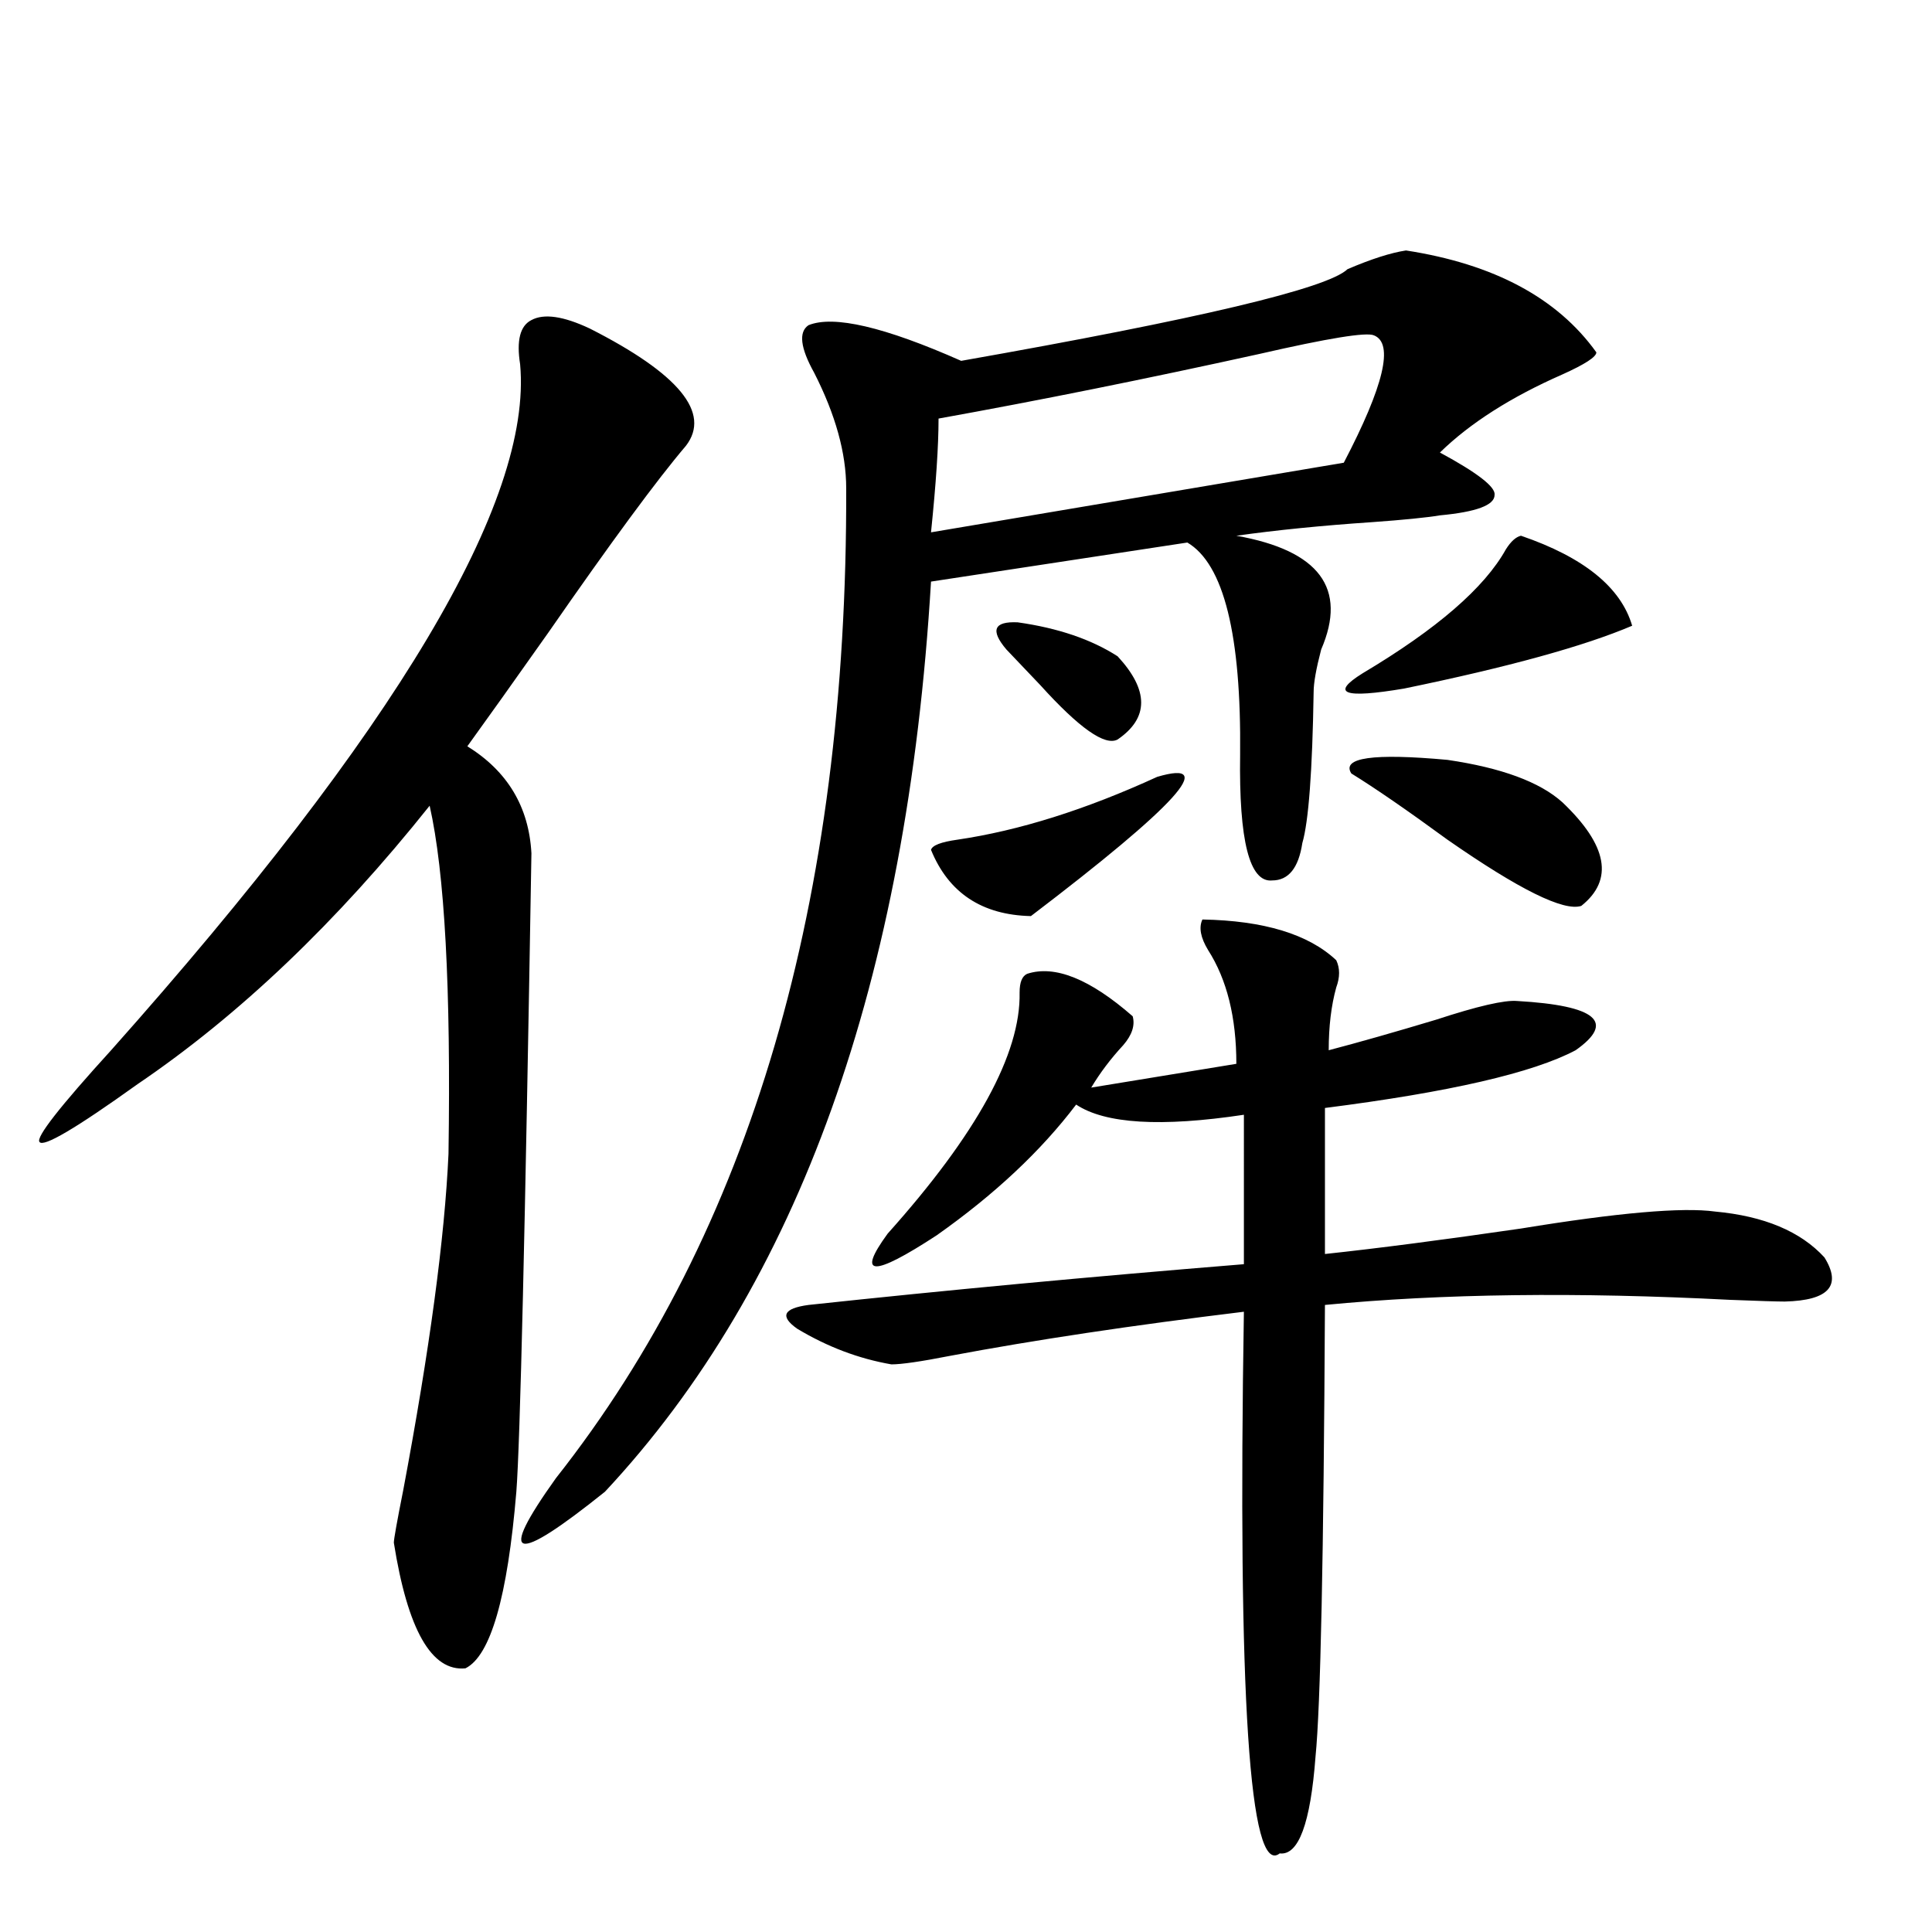 <?xml version="1.0" encoding="utf-8"?>
<!-- Generator: Adobe Illustrator 16.0.0, SVG Export Plug-In . SVG Version: 6.00 Build 0)  -->
<!DOCTYPE svg PUBLIC "-//W3C//DTD SVG 1.1//EN" "http://www.w3.org/Graphics/SVG/1.1/DTD/svg11.dtd">
<svg version="1.1" id="图层_1" xmlns="http://www.w3.org/2000/svg" xmlns:xlink="http://www.w3.org/1999/xlink" x="0px" y="0px"
	 width="1000px" height="1000px" viewBox="0 0 1000 1000" enable-background="new 0 0 1000 1000" xml:space="preserve">
<path d="M305.31,170.066c46.173,23.442,62.758,43.657,49.755,60.645c-14.969,17.578-38.703,49.81-71.218,96.68
	c-18.216,25.791-32.194,45.415-41.95,58.887c20.808,12.896,31.859,31.353,33.17,55.371c-3.262,195.117-5.854,305.283-7.805,330.469
	c-4.558,54.492-13.338,84.952-26.341,91.406c-17.561,1.758-29.923-19.926-37.072-65.039c0-1.758,1.616-10.835,4.878-27.246
	c13.658-72.646,21.463-130.654,23.414-174.023c1.296-85.542-1.951-145.596-9.756-180.176
	c-48.139,60.356-98.534,108.408-151.216,144.141c-31.874,22.852-48.779,32.822-50.73,29.883
	c-1.951-2.334,10.396-18.154,37.072-47.461c147.634-165.811,218.196-284.175,211.702-355.078c-1.951-12.305,0-19.912,5.854-22.852
	C281.561,162.156,291.651,163.626,305.31,170.066z M727.738,129.637c45.518,7.031,78.367,24.609,98.534,52.734
	c0,2.349-5.854,6.152-17.561,11.426c-26.676,11.729-47.804,25.2-63.413,40.43c19.512,10.547,28.933,17.881,28.292,21.973
	c0,5.273-9.436,8.789-28.292,10.547c-7.164,1.182-18.871,2.349-35.121,3.516c-26.021,1.758-49.435,4.106-70.242,7.031
	c42.926,7.622,57.56,27.246,43.901,58.887c-2.606,9.971-3.902,17.29-3.902,21.973c-0.655,41.021-2.606,67.1-5.854,78.223
	c-1.951,12.896-7.164,19.336-15.609,19.336c-11.707,1.182-17.24-20.503-16.585-65.039c0.641-62.1-8.46-98.726-27.316-109.863
	l-132.68,20.215c-12.362,206.846-68.626,363.867-168.776,471.094c-47.483,38.096-55.943,35.747-25.365-7.031
	c100.806-127.729,150.881-298.525,150.24-512.402c0-18.154-5.533-38.081-16.585-59.766c-7.164-12.881-8.14-21.094-2.927-24.609
	c13.003-5.273,39.344,0.879,79.022,18.457c122.924-21.67,189.584-37.49,199.995-47.461
	C709.843,134.031,719.934,130.818,727.738,129.637z M622.375,475.926c31.859,0.591,54.953,7.622,69.267,21.094
	c1.951,4.106,1.951,8.789,0,14.063c-2.606,9.38-3.902,20.215-3.902,32.52c15.609-4.092,34.146-9.365,55.608-15.82
	c21.463-7.031,35.441-10.244,41.95-9.668c40.975,2.349,51.051,10.85,30.243,25.488c-22.118,11.729-65.364,21.685-129.753,29.883
	v75.586c27.316-2.925,61.127-7.319,101.461-13.184c50.075-8.198,83.565-11.123,100.485-8.789
	c25.365,2.349,44.222,10.259,56.584,23.73c9.101,14.653,2.271,22.275-20.487,22.852c-3.902,0-13.338-0.288-28.292-0.879
	c-79.357-4.092-149.265-3.213-209.751,2.637c-0.655,130.078-2.286,207.999-4.878,233.789c-2.606,34.566-8.78,51.266-18.536,50.098
	c-15.609,12.305-21.798-81.161-18.536-280.371c-57.895,7.031-108.625,14.653-152.191,22.852
	c-14.969,2.939-25.045,4.395-30.243,4.395c-16.92-2.925-33.17-9.077-48.779-18.457c-9.115-6.44-7.164-10.547,5.854-12.305
	c70.883-7.607,146.003-14.639,225.36-21.094V577c-42.926,6.455-71.873,4.697-86.827-5.273
	c-18.216,24.033-42.285,46.582-72.193,67.676c-33.17,21.685-41.63,21.396-25.365-0.879c46.173-51.553,68.932-93.164,68.291-124.805
	c0-5.273,1.296-8.486,3.902-9.668c14.299-4.683,32.515,2.637,54.633,21.973c1.296,4.697-0.335,9.668-4.878,14.941
	c-6.509,7.031-12.042,14.365-16.585,21.973l75.12-12.305c0-24.019-4.878-43.643-14.634-58.887
	C621.399,485.306,620.424,480.032,622.375,475.926z M711.153,173.582c-3.902-1.758-23.749,1.47-59.511,9.668
	c-58.535,12.896-113.823,24.033-165.85,33.398c0,14.063-1.311,33.701-3.902,58.887L695.544,239.5
	C716.352,199.661,721.55,177.688,711.153,173.582z M598.961,402.098c31.859-9.365,10.076,14.653-65.364,72.07
	c-25.365-0.576-42.605-12.002-51.706-34.277c0.641-2.334,5.198-4.092,13.658-5.273C527.408,429.935,561.889,419.1,598.961,402.098z
	 M520.914,336.18c-8.46-9.956-6.509-14.639,5.854-14.063c20.808,2.939,38.048,8.789,51.706,17.578
	c16.25,17.578,16.25,31.943,0,43.066c-6.509,3.516-19.847-5.85-39.999-28.125C530.67,346.438,524.816,340.286,520.914,336.18z
	 M787.249,277.293c32.515,11.138,51.706,26.67,57.56,46.582c-24.725,10.547-64.068,21.396-118.046,32.52
	c-31.219,5.273-38.383,2.637-21.463-7.91c38.368-22.852,63.078-44.233,74.145-64.16
	C782.036,280.232,784.643,277.884,787.249,277.293z M808.712,415.281c23.414,22.275,26.661,40.142,9.756,53.613
	c-9.115,2.939-32.194-8.486-69.267-34.277c-20.822-15.229-37.407-26.655-49.755-34.277c-5.213-8.198,11.372-10.547,49.755-7.031
	C777.158,397.415,797.005,404.734,808.712,415.281z"/>
</svg>

